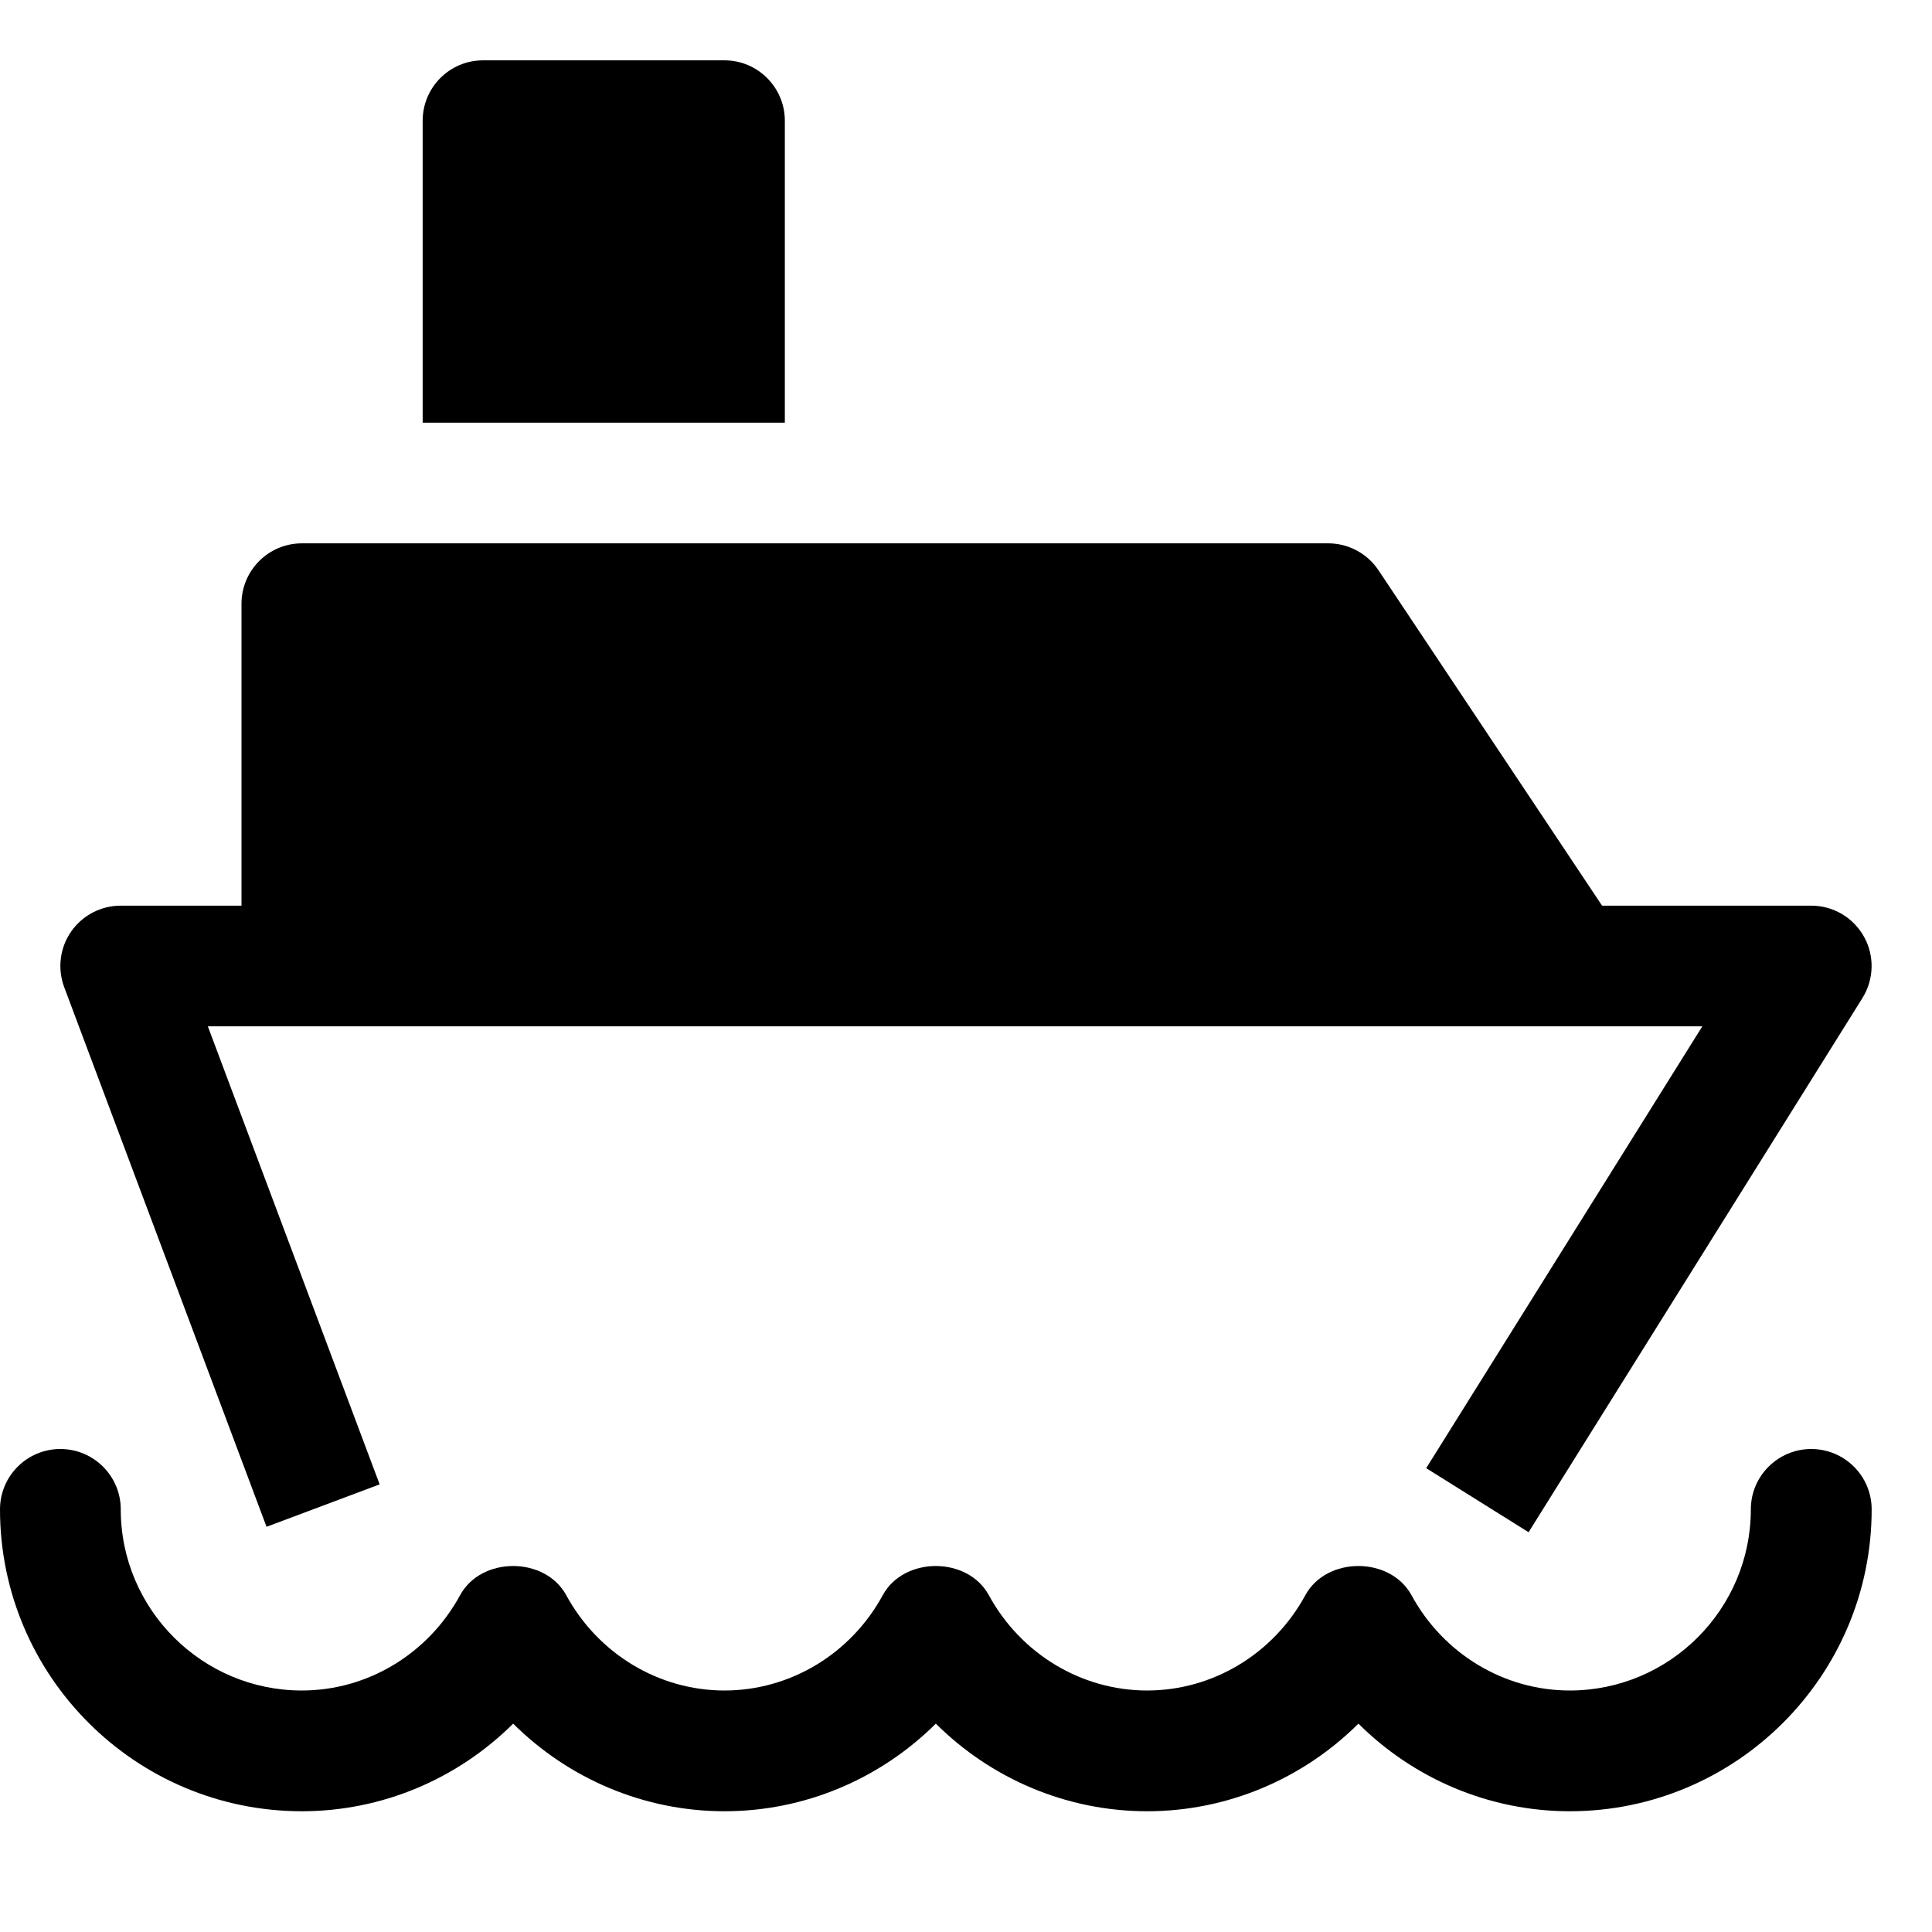 <svg width="26" height="26" viewBox="0 0 26 26" fill="none" xmlns="http://www.w3.org/2000/svg">
<path d="M5.688 5.688H10.562V1.625C10.562 1.177 10.198 0.812 9.75 0.812H6.5C6.051 0.812 5.688 1.177 5.688 1.625V5.688Z" fill="currentColor"/>
<path d="M3.587 20.547L5.109 19.976L2.797 13.812H22.909L19.193 19.758L20.571 20.62L25.064 13.431C25.22 13.18 25.229 12.864 25.085 12.606C24.941 12.348 24.671 12.188 24.375 12.188H21.56L18.551 7.674C18.4 7.448 18.146 7.312 17.875 7.312H4.063C3.614 7.312 3.25 7.676 3.25 8.125V12.188H1.625C1.359 12.188 1.109 12.318 0.957 12.537C0.805 12.756 0.771 13.036 0.864 13.285L3.587 20.547Z" fill="currentColor"/>
<path d="M24.375 19.5C23.927 19.5 23.562 19.864 23.562 20.312C23.562 21.656 22.469 22.75 21.125 22.75C20.242 22.75 19.425 22.258 18.995 21.467C18.709 20.944 17.852 20.944 17.567 21.467C17.137 22.258 16.321 22.75 15.438 22.75C14.554 22.75 13.738 22.258 13.307 21.467C13.022 20.944 12.165 20.944 11.88 21.467C11.45 22.258 10.633 22.75 9.75 22.75C8.867 22.75 8.05 22.258 7.62 21.467C7.334 20.944 6.477 20.944 6.192 21.467C5.762 22.258 4.946 22.75 4.062 22.75C2.719 22.75 1.625 21.656 1.625 20.312C1.625 19.864 1.261 19.5 0.812 19.5C0.364 19.5 0 19.864 0 20.312C0 22.553 1.822 24.375 4.062 24.375C5.141 24.375 6.157 23.941 6.906 23.196C7.655 23.941 8.672 24.375 9.75 24.375C10.828 24.375 11.845 23.941 12.594 23.196C13.343 23.941 14.359 24.375 15.438 24.375C16.516 24.375 17.532 23.941 18.281 23.196C19.03 23.941 20.047 24.375 21.125 24.375C23.365 24.375 25.188 22.553 25.188 20.312C25.188 19.864 24.823 19.5 24.375 19.5Z" fill="currentColor"/>
</svg>
